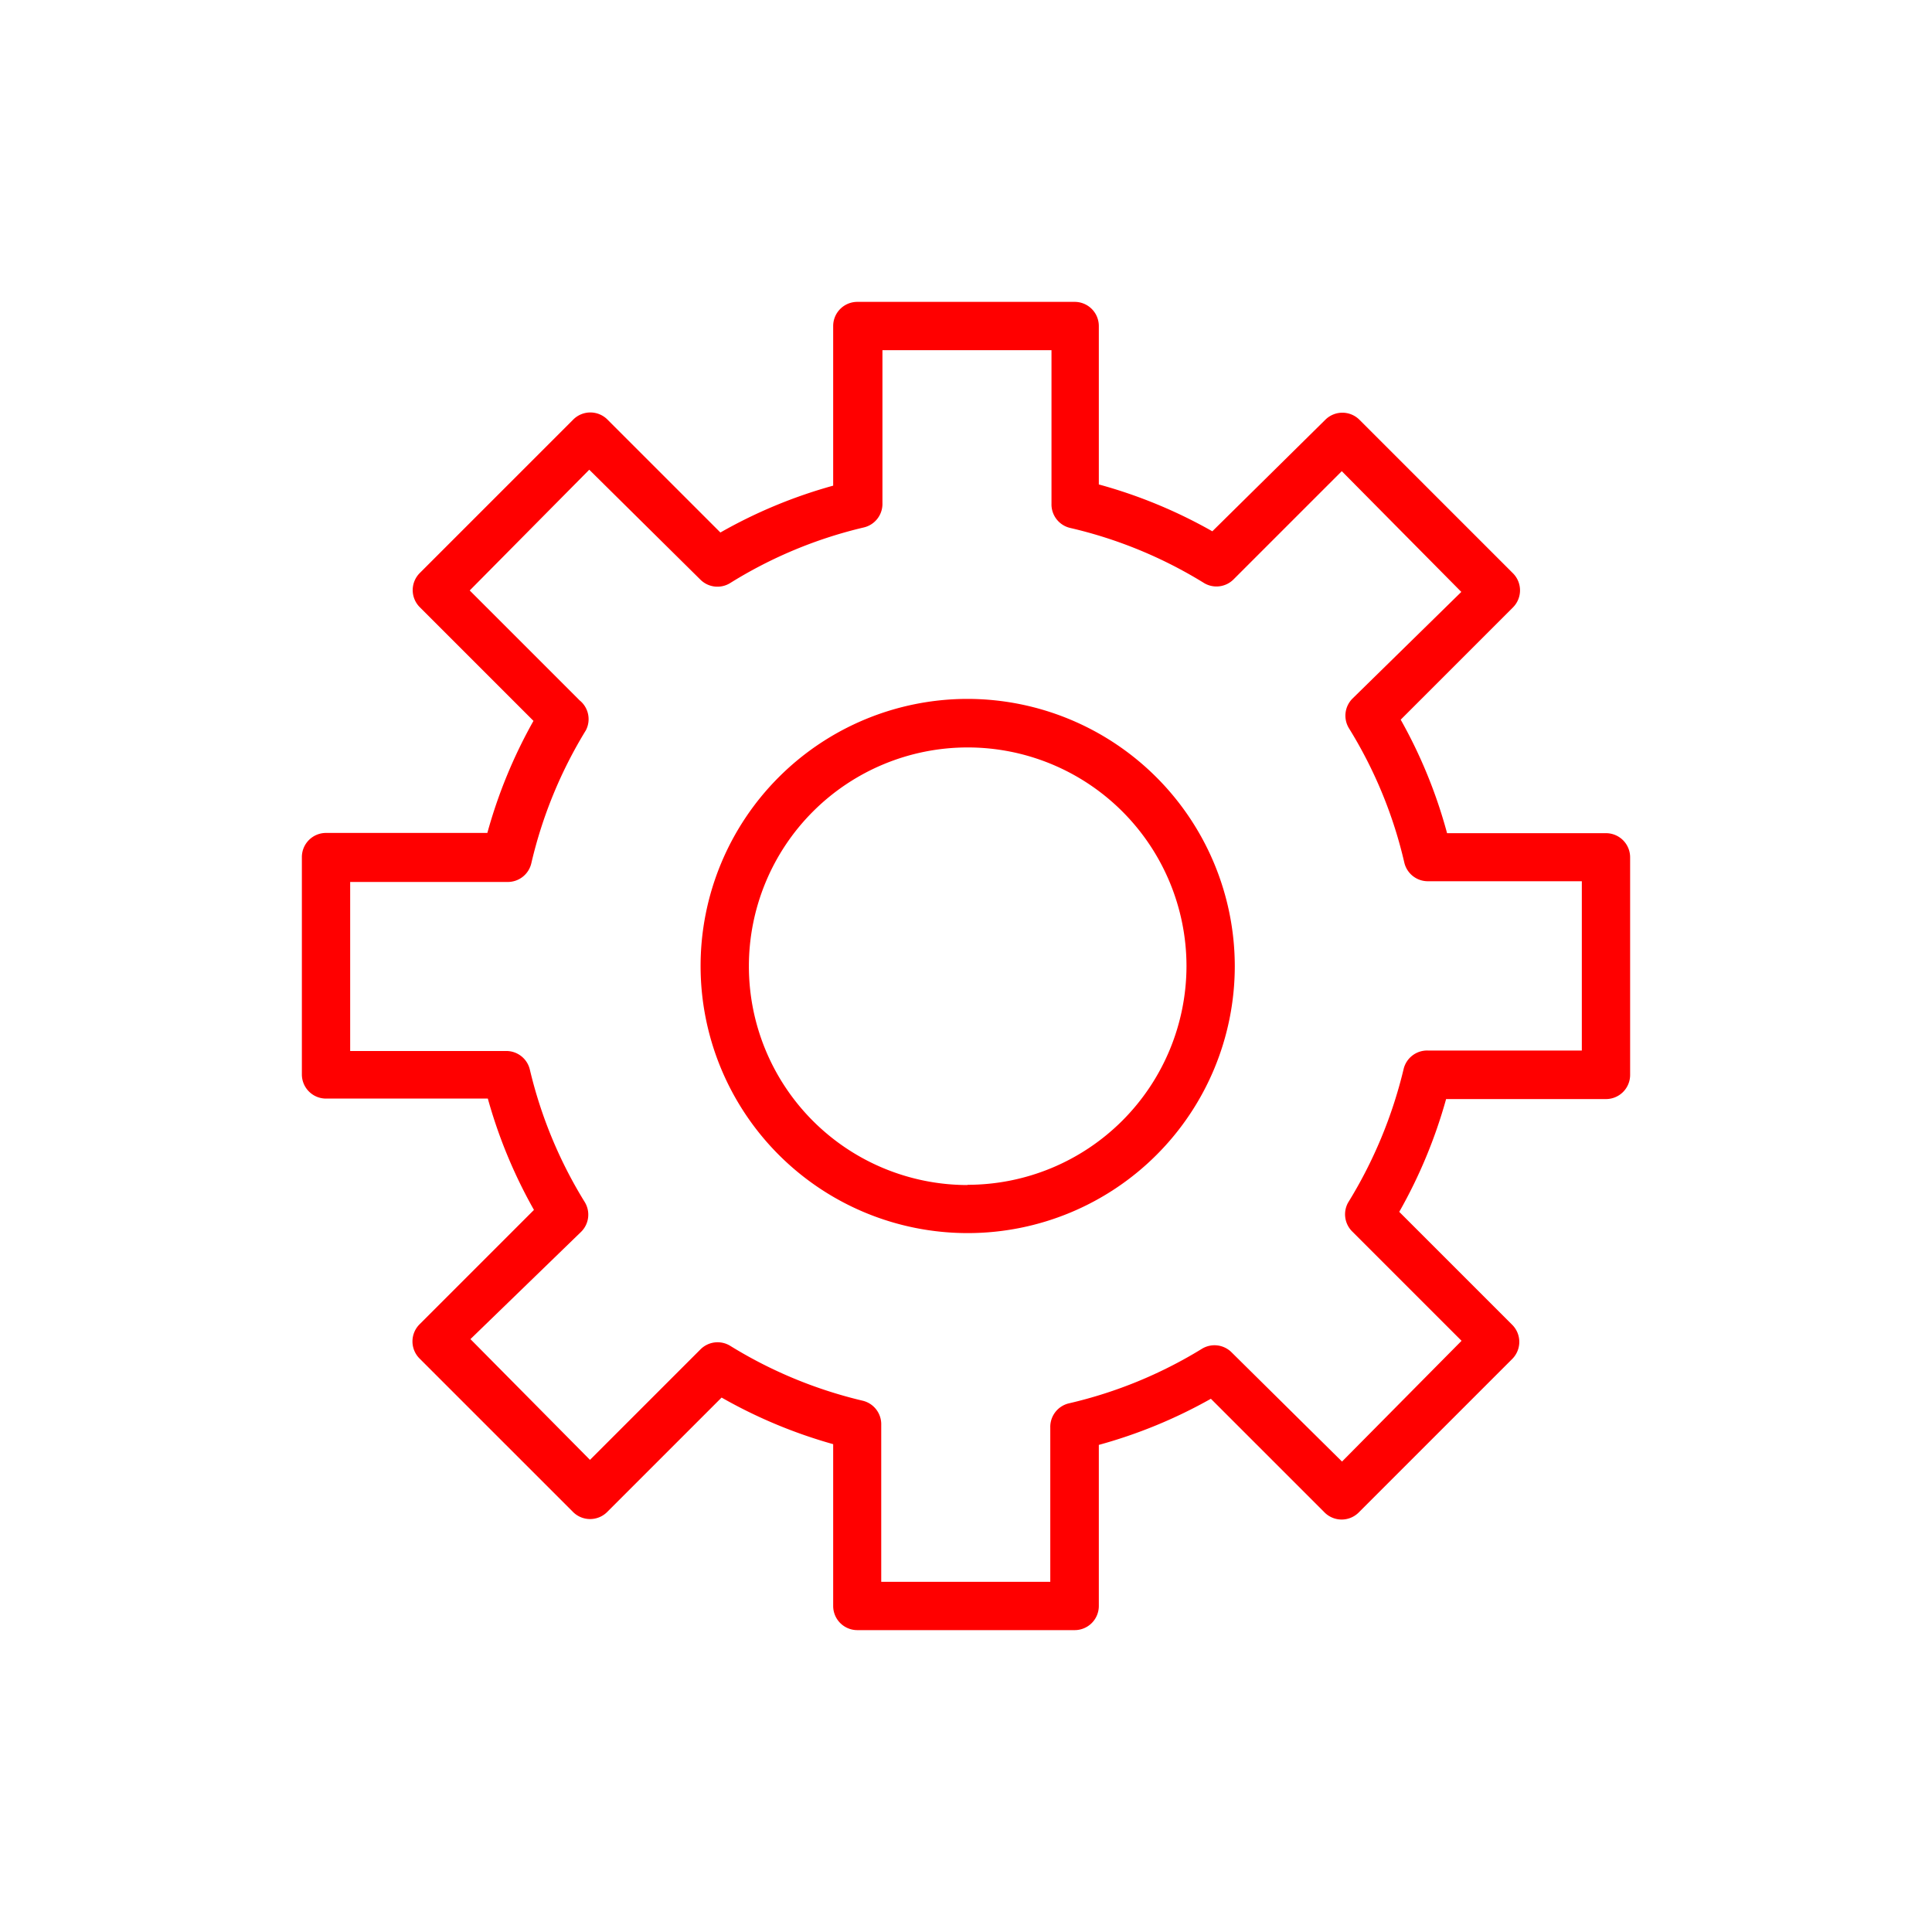 <svg fill="#FF0000" xmlns="http://www.w3.org/2000/svg" data-name="Layer 1" viewBox="0 0 80 80" x="0px" y="0px"><title>44_BO_settings</title><path d="M40.06,28.94A11.06,11.06,0,1,0,51.13,40,11.08,11.08,0,0,0,40.06,28.94Zm0,20.13A9.06,9.06,0,1,1,49.13,40,9.07,9.07,0,0,1,40.06,49.06Z"></path><path d="M66.5,34.5H59.92A20.39,20.39,0,0,0,58,29.8l4.65-4.65a1,1,0,0,0,0-1.41l-6.36-6.36a1,1,0,0,0-1.41,0L50.2,22a20.43,20.43,0,0,0-4.7-1.94V13.5a1,1,0,0,0-1-1h-9a1,1,0,0,0-1,1v6.61a20.43,20.43,0,0,0-4.67,1.94l-4.68-4.68a1,1,0,0,0-1.41,0l-6.36,6.36a1,1,0,0,0,0,1.41l4.71,4.71a20.59,20.59,0,0,0-1.91,4.64H13.5a1,1,0,0,0-1,1v9a1,1,0,0,0,1,1h6.7a20.55,20.55,0,0,0,1.91,4.61l-4.74,4.74a1,1,0,0,0,0,1.41l6.36,6.36a1,1,0,0,0,1.41,0l4.74-4.74A20.52,20.52,0,0,0,34.5,59.8v6.7a1,1,0,0,0,1,1h9a1,1,0,0,0,1-1V59.83a20.46,20.46,0,0,0,4.64-1.91l4.71,4.71a1,1,0,0,0,1.41,0l6.36-6.36a1,1,0,0,0,0-1.41l-4.68-4.68a20.67,20.67,0,0,0,1.94-4.67H66.5a1,1,0,0,0,1-1v-9A1,1,0,0,0,66.5,34.5Zm-1,9H59.12a1,1,0,0,0-1,.77,18.9,18.9,0,0,1-2.3,5.53A1,1,0,0,0,56,51l4.52,4.52-4.95,5L51,56a1,1,0,0,0-1.23-.15,18.47,18.47,0,0,1-5.51,2.26,1,1,0,0,0-.77,1V65.5h-7V59a1,1,0,0,0-.77-1,18.55,18.55,0,0,1-5.48-2.27,1,1,0,0,0-1.23.14l-4.58,4.58-4.95-5L24.07,51a1,1,0,0,0,.14-1.23,18.57,18.57,0,0,1-2.27-5.48,1,1,0,0,0-1-.77H14.5v-7H21a1,1,0,0,0,1-.77,18.61,18.61,0,0,1,2.26-5.51A1,1,0,0,0,24,29l-4.55-4.55,4.95-5L29,24a1,1,0,0,0,1.24.14,18.45,18.45,0,0,1,5.53-2.3,1,1,0,0,0,.77-1V14.5h7v6.36a1,1,0,0,0,.77,1,18.49,18.49,0,0,1,5.56,2.29A1,1,0,0,0,51.07,24l4.49-4.49,4.95,5L56,28.93a1,1,0,0,0-.14,1.23,18.46,18.46,0,0,1,2.29,5.56,1,1,0,0,0,1,.77H65.5Z"></path></svg>